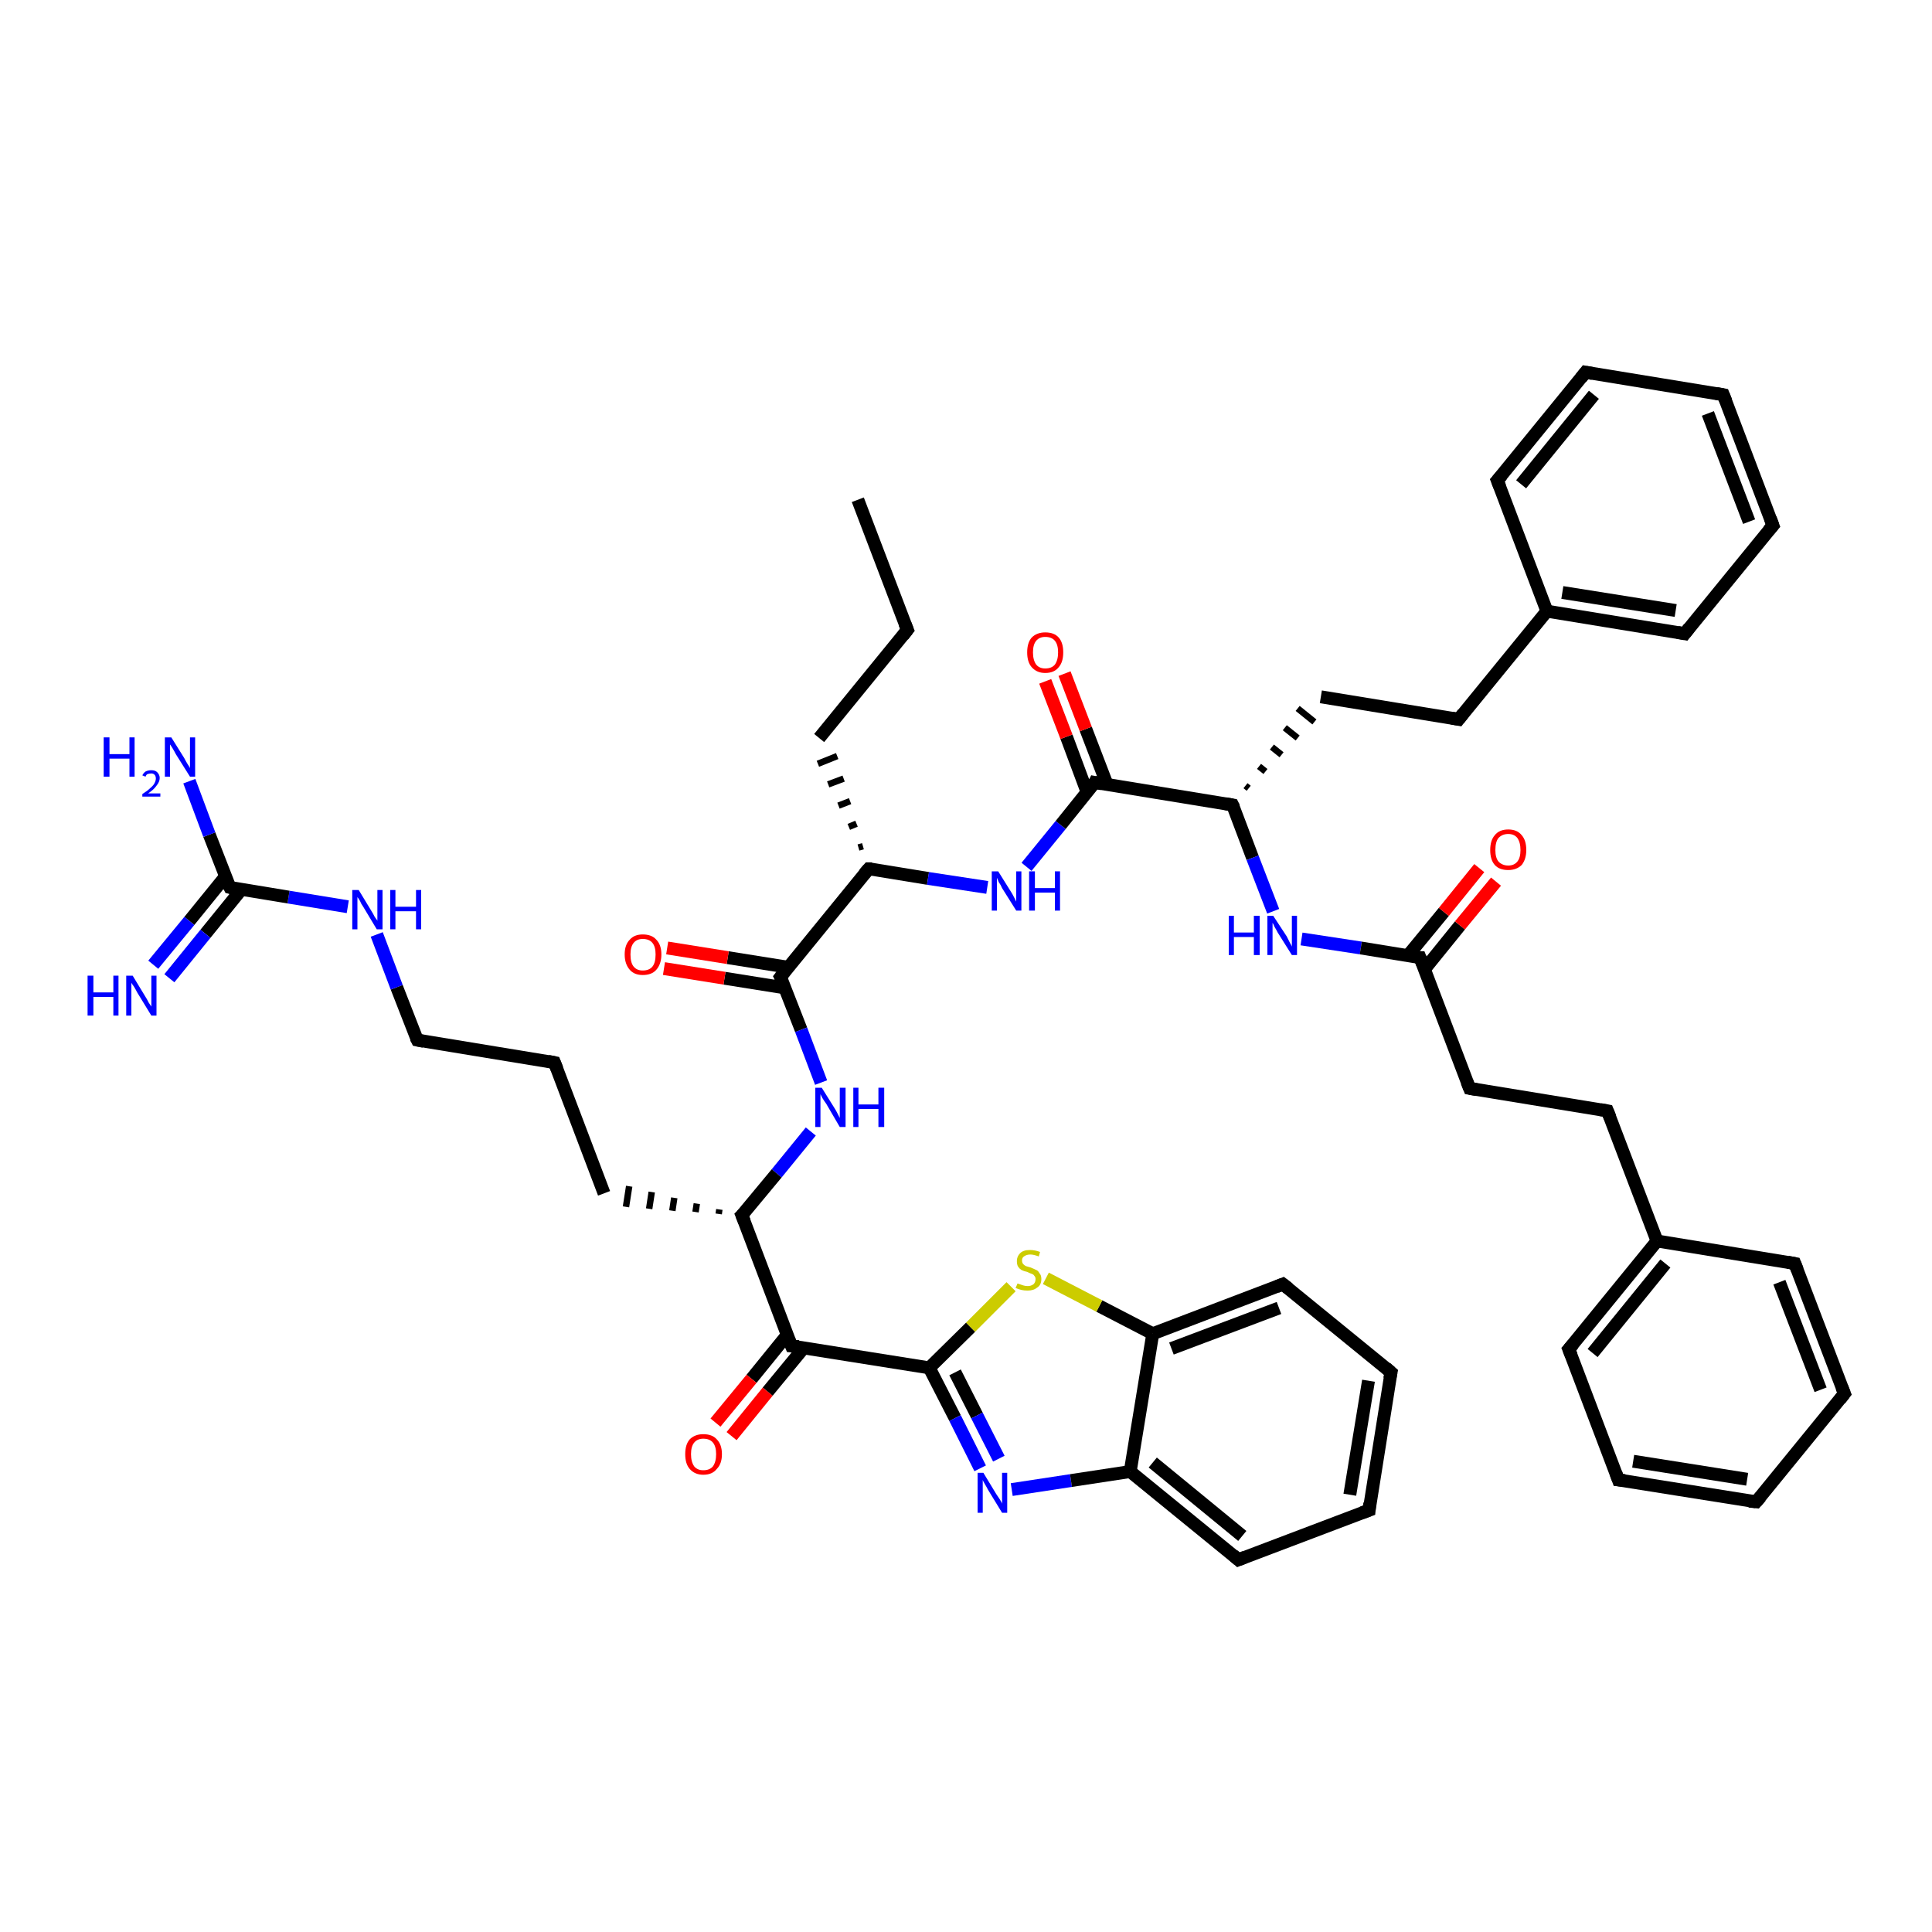 <?xml version='1.0' encoding='iso-8859-1'?>
<svg version='1.1' baseProfile='full'
              xmlns='http://www.w3.org/2000/svg'
                      xmlns:rdkit='http://www.rdkit.org/xml'
                      xmlns:xlink='http://www.w3.org/1999/xlink'
                  xml:space='preserve'
width='300px' height='300px' viewBox='0 0 300 300'>
<!-- END OF HEADER -->
<rect style='opacity:1.0;fill:#FFFFFF;stroke:none' width='300.0' height='300.0' x='0.0' y='0.0'> </rect>
<path class='bond-0 atom-0 atom-1' d='M 133.2,77.6 L 140.9,97.8' style='fill:none;fill-rule:evenodd;stroke:#000000;stroke-width:2.0px;stroke-linecap:butt;stroke-linejoin:miter;stroke-opacity:1' />
<path class='bond-1 atom-1 atom-2' d='M 140.9,97.8 L 127.2,114.6' style='fill:none;fill-rule:evenodd;stroke:#000000;stroke-width:2.0px;stroke-linecap:butt;stroke-linejoin:miter;stroke-opacity:1' />
<path class='bond-2 atom-3 atom-2' d='M 134.0,131.4 L 133.3,131.6' style='fill:none;fill-rule:evenodd;stroke:#000000;stroke-width:1.0px;stroke-linecap:butt;stroke-linejoin:miter;stroke-opacity:1' />
<path class='bond-2 atom-3 atom-2' d='M 133.0,127.9 L 131.8,128.4' style='fill:none;fill-rule:evenodd;stroke:#000000;stroke-width:1.0px;stroke-linecap:butt;stroke-linejoin:miter;stroke-opacity:1' />
<path class='bond-2 atom-3 atom-2' d='M 132.0,124.4 L 130.2,125.1' style='fill:none;fill-rule:evenodd;stroke:#000000;stroke-width:1.0px;stroke-linecap:butt;stroke-linejoin:miter;stroke-opacity:1' />
<path class='bond-2 atom-3 atom-2' d='M 131.0,120.9 L 128.6,121.8' style='fill:none;fill-rule:evenodd;stroke:#000000;stroke-width:1.0px;stroke-linecap:butt;stroke-linejoin:miter;stroke-opacity:1' />
<path class='bond-2 atom-3 atom-2' d='M 130.0,117.4 L 127.0,118.6' style='fill:none;fill-rule:evenodd;stroke:#000000;stroke-width:1.0px;stroke-linecap:butt;stroke-linejoin:miter;stroke-opacity:1' />
<path class='bond-3 atom-3 atom-4' d='M 134.9,134.9 L 144.1,136.4' style='fill:none;fill-rule:evenodd;stroke:#000000;stroke-width:2.0px;stroke-linecap:butt;stroke-linejoin:miter;stroke-opacity:1' />
<path class='bond-3 atom-3 atom-4' d='M 144.1,136.4 L 153.3,137.8' style='fill:none;fill-rule:evenodd;stroke:#0000FF;stroke-width:2.0px;stroke-linecap:butt;stroke-linejoin:miter;stroke-opacity:1' />
<path class='bond-4 atom-4 atom-5' d='M 159.4,134.6 L 164.7,128.1' style='fill:none;fill-rule:evenodd;stroke:#0000FF;stroke-width:2.0px;stroke-linecap:butt;stroke-linejoin:miter;stroke-opacity:1' />
<path class='bond-4 atom-4 atom-5' d='M 164.7,128.1 L 170.0,121.5' style='fill:none;fill-rule:evenodd;stroke:#000000;stroke-width:2.0px;stroke-linecap:butt;stroke-linejoin:miter;stroke-opacity:1' />
<path class='bond-5 atom-5 atom-6' d='M 171.9,121.8 L 168.6,113.2' style='fill:none;fill-rule:evenodd;stroke:#000000;stroke-width:2.0px;stroke-linecap:butt;stroke-linejoin:miter;stroke-opacity:1' />
<path class='bond-5 atom-5 atom-6' d='M 168.6,113.2 L 165.3,104.6' style='fill:none;fill-rule:evenodd;stroke:#FF0000;stroke-width:2.0px;stroke-linecap:butt;stroke-linejoin:miter;stroke-opacity:1' />
<path class='bond-5 atom-5 atom-6' d='M 168.8,123.0 L 165.6,114.4' style='fill:none;fill-rule:evenodd;stroke:#000000;stroke-width:2.0px;stroke-linecap:butt;stroke-linejoin:miter;stroke-opacity:1' />
<path class='bond-5 atom-5 atom-6' d='M 165.6,114.4 L 162.3,105.8' style='fill:none;fill-rule:evenodd;stroke:#FF0000;stroke-width:2.0px;stroke-linecap:butt;stroke-linejoin:miter;stroke-opacity:1' />
<path class='bond-6 atom-5 atom-7' d='M 170.0,121.5 L 191.4,125.0' style='fill:none;fill-rule:evenodd;stroke:#000000;stroke-width:2.0px;stroke-linecap:butt;stroke-linejoin:miter;stroke-opacity:1' />
<path class='bond-7 atom-7 atom-8' d='M 193.9,122.4 L 193.4,122.0' style='fill:none;fill-rule:evenodd;stroke:#000000;stroke-width:1.0px;stroke-linecap:butt;stroke-linejoin:miter;stroke-opacity:1' />
<path class='bond-7 atom-7 atom-8' d='M 196.5,119.8 L 195.5,119.0' style='fill:none;fill-rule:evenodd;stroke:#000000;stroke-width:1.0px;stroke-linecap:butt;stroke-linejoin:miter;stroke-opacity:1' />
<path class='bond-7 atom-7 atom-8' d='M 199.0,117.2 L 197.5,116.0' style='fill:none;fill-rule:evenodd;stroke:#000000;stroke-width:1.0px;stroke-linecap:butt;stroke-linejoin:miter;stroke-opacity:1' />
<path class='bond-7 atom-7 atom-8' d='M 201.5,114.6 L 199.5,113.0' style='fill:none;fill-rule:evenodd;stroke:#000000;stroke-width:1.0px;stroke-linecap:butt;stroke-linejoin:miter;stroke-opacity:1' />
<path class='bond-7 atom-7 atom-8' d='M 204.1,112.1 L 201.5,110.0' style='fill:none;fill-rule:evenodd;stroke:#000000;stroke-width:1.0px;stroke-linecap:butt;stroke-linejoin:miter;stroke-opacity:1' />
<path class='bond-8 atom-8 atom-9' d='M 205.1,108.2 L 226.5,111.7' style='fill:none;fill-rule:evenodd;stroke:#000000;stroke-width:2.0px;stroke-linecap:butt;stroke-linejoin:miter;stroke-opacity:1' />
<path class='bond-9 atom-9 atom-10' d='M 226.5,111.7 L 240.2,94.9' style='fill:none;fill-rule:evenodd;stroke:#000000;stroke-width:2.0px;stroke-linecap:butt;stroke-linejoin:miter;stroke-opacity:1' />
<path class='bond-10 atom-10 atom-11' d='M 240.2,94.9 L 261.6,98.4' style='fill:none;fill-rule:evenodd;stroke:#000000;stroke-width:2.0px;stroke-linecap:butt;stroke-linejoin:miter;stroke-opacity:1' />
<path class='bond-10 atom-10 atom-11' d='M 242.6,92.0 L 260.2,94.8' style='fill:none;fill-rule:evenodd;stroke:#000000;stroke-width:2.0px;stroke-linecap:butt;stroke-linejoin:miter;stroke-opacity:1' />
<path class='bond-11 atom-11 atom-12' d='M 261.6,98.4 L 275.3,81.6' style='fill:none;fill-rule:evenodd;stroke:#000000;stroke-width:2.0px;stroke-linecap:butt;stroke-linejoin:miter;stroke-opacity:1' />
<path class='bond-12 atom-12 atom-13' d='M 275.3,81.6 L 267.6,61.3' style='fill:none;fill-rule:evenodd;stroke:#000000;stroke-width:2.0px;stroke-linecap:butt;stroke-linejoin:miter;stroke-opacity:1' />
<path class='bond-12 atom-12 atom-13' d='M 271.6,81.0 L 265.2,64.2' style='fill:none;fill-rule:evenodd;stroke:#000000;stroke-width:2.0px;stroke-linecap:butt;stroke-linejoin:miter;stroke-opacity:1' />
<path class='bond-13 atom-13 atom-14' d='M 267.6,61.3 L 246.2,57.8' style='fill:none;fill-rule:evenodd;stroke:#000000;stroke-width:2.0px;stroke-linecap:butt;stroke-linejoin:miter;stroke-opacity:1' />
<path class='bond-14 atom-14 atom-15' d='M 246.2,57.8 L 232.5,74.6' style='fill:none;fill-rule:evenodd;stroke:#000000;stroke-width:2.0px;stroke-linecap:butt;stroke-linejoin:miter;stroke-opacity:1' />
<path class='bond-14 atom-14 atom-15' d='M 247.5,61.3 L 236.2,75.2' style='fill:none;fill-rule:evenodd;stroke:#000000;stroke-width:2.0px;stroke-linecap:butt;stroke-linejoin:miter;stroke-opacity:1' />
<path class='bond-15 atom-7 atom-16' d='M 191.4,125.0 L 194.5,133.2' style='fill:none;fill-rule:evenodd;stroke:#000000;stroke-width:2.0px;stroke-linecap:butt;stroke-linejoin:miter;stroke-opacity:1' />
<path class='bond-15 atom-7 atom-16' d='M 194.5,133.2 L 197.7,141.5' style='fill:none;fill-rule:evenodd;stroke:#0000FF;stroke-width:2.0px;stroke-linecap:butt;stroke-linejoin:miter;stroke-opacity:1' />
<path class='bond-16 atom-16 atom-17' d='M 202.1,145.8 L 211.3,147.2' style='fill:none;fill-rule:evenodd;stroke:#0000FF;stroke-width:2.0px;stroke-linecap:butt;stroke-linejoin:miter;stroke-opacity:1' />
<path class='bond-16 atom-16 atom-17' d='M 211.3,147.2 L 220.5,148.7' style='fill:none;fill-rule:evenodd;stroke:#000000;stroke-width:2.0px;stroke-linecap:butt;stroke-linejoin:miter;stroke-opacity:1' />
<path class='bond-17 atom-17 atom-18' d='M 221.2,150.5 L 226.7,143.7' style='fill:none;fill-rule:evenodd;stroke:#000000;stroke-width:2.0px;stroke-linecap:butt;stroke-linejoin:miter;stroke-opacity:1' />
<path class='bond-17 atom-17 atom-18' d='M 226.7,143.7 L 232.3,136.9' style='fill:none;fill-rule:evenodd;stroke:#FF0000;stroke-width:2.0px;stroke-linecap:butt;stroke-linejoin:miter;stroke-opacity:1' />
<path class='bond-17 atom-17 atom-18' d='M 218.6,148.4 L 224.2,141.6' style='fill:none;fill-rule:evenodd;stroke:#000000;stroke-width:2.0px;stroke-linecap:butt;stroke-linejoin:miter;stroke-opacity:1' />
<path class='bond-17 atom-17 atom-18' d='M 224.2,141.6 L 229.7,134.8' style='fill:none;fill-rule:evenodd;stroke:#FF0000;stroke-width:2.0px;stroke-linecap:butt;stroke-linejoin:miter;stroke-opacity:1' />
<path class='bond-18 atom-17 atom-19' d='M 220.5,148.7 L 228.2,169.0' style='fill:none;fill-rule:evenodd;stroke:#000000;stroke-width:2.0px;stroke-linecap:butt;stroke-linejoin:miter;stroke-opacity:1' />
<path class='bond-19 atom-19 atom-20' d='M 228.2,169.0 L 249.6,172.5' style='fill:none;fill-rule:evenodd;stroke:#000000;stroke-width:2.0px;stroke-linecap:butt;stroke-linejoin:miter;stroke-opacity:1' />
<path class='bond-20 atom-20 atom-21' d='M 249.6,172.5 L 257.3,192.7' style='fill:none;fill-rule:evenodd;stroke:#000000;stroke-width:2.0px;stroke-linecap:butt;stroke-linejoin:miter;stroke-opacity:1' />
<path class='bond-21 atom-21 atom-22' d='M 257.3,192.7 L 243.6,209.5' style='fill:none;fill-rule:evenodd;stroke:#000000;stroke-width:2.0px;stroke-linecap:butt;stroke-linejoin:miter;stroke-opacity:1' />
<path class='bond-21 atom-21 atom-22' d='M 258.6,196.2 L 247.3,210.1' style='fill:none;fill-rule:evenodd;stroke:#000000;stroke-width:2.0px;stroke-linecap:butt;stroke-linejoin:miter;stroke-opacity:1' />
<path class='bond-22 atom-22 atom-23' d='M 243.6,209.5 L 251.3,229.8' style='fill:none;fill-rule:evenodd;stroke:#000000;stroke-width:2.0px;stroke-linecap:butt;stroke-linejoin:miter;stroke-opacity:1' />
<path class='bond-23 atom-23 atom-24' d='M 251.3,229.8 L 272.7,233.2' style='fill:none;fill-rule:evenodd;stroke:#000000;stroke-width:2.0px;stroke-linecap:butt;stroke-linejoin:miter;stroke-opacity:1' />
<path class='bond-23 atom-23 atom-24' d='M 253.6,226.9 L 271.3,229.7' style='fill:none;fill-rule:evenodd;stroke:#000000;stroke-width:2.0px;stroke-linecap:butt;stroke-linejoin:miter;stroke-opacity:1' />
<path class='bond-24 atom-24 atom-25' d='M 272.7,233.2 L 286.4,216.4' style='fill:none;fill-rule:evenodd;stroke:#000000;stroke-width:2.0px;stroke-linecap:butt;stroke-linejoin:miter;stroke-opacity:1' />
<path class='bond-25 atom-25 atom-26' d='M 286.4,216.4 L 278.7,196.2' style='fill:none;fill-rule:evenodd;stroke:#000000;stroke-width:2.0px;stroke-linecap:butt;stroke-linejoin:miter;stroke-opacity:1' />
<path class='bond-25 atom-25 atom-26' d='M 282.7,215.8 L 276.3,199.1' style='fill:none;fill-rule:evenodd;stroke:#000000;stroke-width:2.0px;stroke-linecap:butt;stroke-linejoin:miter;stroke-opacity:1' />
<path class='bond-26 atom-3 atom-27' d='M 134.9,134.9 L 121.2,151.7' style='fill:none;fill-rule:evenodd;stroke:#000000;stroke-width:2.0px;stroke-linecap:butt;stroke-linejoin:miter;stroke-opacity:1' />
<path class='bond-27 atom-27 atom-28' d='M 122.4,150.2 L 113.0,148.7' style='fill:none;fill-rule:evenodd;stroke:#000000;stroke-width:2.0px;stroke-linecap:butt;stroke-linejoin:miter;stroke-opacity:1' />
<path class='bond-27 atom-27 atom-28' d='M 113.0,148.7 L 103.6,147.2' style='fill:none;fill-rule:evenodd;stroke:#FF0000;stroke-width:2.0px;stroke-linecap:butt;stroke-linejoin:miter;stroke-opacity:1' />
<path class='bond-27 atom-27 atom-28' d='M 121.9,153.4 L 112.5,151.9' style='fill:none;fill-rule:evenodd;stroke:#000000;stroke-width:2.0px;stroke-linecap:butt;stroke-linejoin:miter;stroke-opacity:1' />
<path class='bond-27 atom-27 atom-28' d='M 112.5,151.9 L 103.1,150.4' style='fill:none;fill-rule:evenodd;stroke:#FF0000;stroke-width:2.0px;stroke-linecap:butt;stroke-linejoin:miter;stroke-opacity:1' />
<path class='bond-28 atom-27 atom-29' d='M 121.2,151.7 L 124.4,159.9' style='fill:none;fill-rule:evenodd;stroke:#000000;stroke-width:2.0px;stroke-linecap:butt;stroke-linejoin:miter;stroke-opacity:1' />
<path class='bond-28 atom-27 atom-29' d='M 124.4,159.9 L 127.5,168.1' style='fill:none;fill-rule:evenodd;stroke:#0000FF;stroke-width:2.0px;stroke-linecap:butt;stroke-linejoin:miter;stroke-opacity:1' />
<path class='bond-29 atom-29 atom-30' d='M 125.9,175.7 L 120.6,182.2' style='fill:none;fill-rule:evenodd;stroke:#0000FF;stroke-width:2.0px;stroke-linecap:butt;stroke-linejoin:miter;stroke-opacity:1' />
<path class='bond-29 atom-29 atom-30' d='M 120.6,182.2 L 115.2,188.7' style='fill:none;fill-rule:evenodd;stroke:#000000;stroke-width:2.0px;stroke-linecap:butt;stroke-linejoin:miter;stroke-opacity:1' />
<path class='bond-30 atom-30 atom-31' d='M 111.7,187.8 L 111.6,188.5' style='fill:none;fill-rule:evenodd;stroke:#000000;stroke-width:1.0px;stroke-linecap:butt;stroke-linejoin:miter;stroke-opacity:1' />
<path class='bond-30 atom-30 atom-31' d='M 108.2,186.9 L 108.0,188.2' style='fill:none;fill-rule:evenodd;stroke:#000000;stroke-width:1.0px;stroke-linecap:butt;stroke-linejoin:miter;stroke-opacity:1' />
<path class='bond-30 atom-30 atom-31' d='M 104.7,186.0 L 104.4,188.0' style='fill:none;fill-rule:evenodd;stroke:#000000;stroke-width:1.0px;stroke-linecap:butt;stroke-linejoin:miter;stroke-opacity:1' />
<path class='bond-30 atom-30 atom-31' d='M 101.2,185.1 L 100.8,187.7' style='fill:none;fill-rule:evenodd;stroke:#000000;stroke-width:1.0px;stroke-linecap:butt;stroke-linejoin:miter;stroke-opacity:1' />
<path class='bond-30 atom-30 atom-31' d='M 97.7,184.2 L 97.2,187.4' style='fill:none;fill-rule:evenodd;stroke:#000000;stroke-width:1.0px;stroke-linecap:butt;stroke-linejoin:miter;stroke-opacity:1' />
<path class='bond-31 atom-31 atom-32' d='M 93.8,185.3 L 86.1,165.0' style='fill:none;fill-rule:evenodd;stroke:#000000;stroke-width:2.0px;stroke-linecap:butt;stroke-linejoin:miter;stroke-opacity:1' />
<path class='bond-32 atom-32 atom-33' d='M 86.1,165.0 L 64.8,161.5' style='fill:none;fill-rule:evenodd;stroke:#000000;stroke-width:2.0px;stroke-linecap:butt;stroke-linejoin:miter;stroke-opacity:1' />
<path class='bond-33 atom-33 atom-34' d='M 64.8,161.5 L 61.6,153.3' style='fill:none;fill-rule:evenodd;stroke:#000000;stroke-width:2.0px;stroke-linecap:butt;stroke-linejoin:miter;stroke-opacity:1' />
<path class='bond-33 atom-33 atom-34' d='M 61.6,153.3 L 58.5,145.1' style='fill:none;fill-rule:evenodd;stroke:#0000FF;stroke-width:2.0px;stroke-linecap:butt;stroke-linejoin:miter;stroke-opacity:1' />
<path class='bond-34 atom-34 atom-35' d='M 54.0,140.8 L 44.8,139.3' style='fill:none;fill-rule:evenodd;stroke:#0000FF;stroke-width:2.0px;stroke-linecap:butt;stroke-linejoin:miter;stroke-opacity:1' />
<path class='bond-34 atom-34 atom-35' d='M 44.8,139.3 L 35.7,137.8' style='fill:none;fill-rule:evenodd;stroke:#000000;stroke-width:2.0px;stroke-linecap:butt;stroke-linejoin:miter;stroke-opacity:1' />
<path class='bond-35 atom-35 atom-36' d='M 35.7,137.8 L 32.5,129.6' style='fill:none;fill-rule:evenodd;stroke:#000000;stroke-width:2.0px;stroke-linecap:butt;stroke-linejoin:miter;stroke-opacity:1' />
<path class='bond-35 atom-35 atom-36' d='M 32.5,129.6 L 29.4,121.3' style='fill:none;fill-rule:evenodd;stroke:#0000FF;stroke-width:2.0px;stroke-linecap:butt;stroke-linejoin:miter;stroke-opacity:1' />
<path class='bond-36 atom-35 atom-37' d='M 35.0,136.1 L 29.4,143.0' style='fill:none;fill-rule:evenodd;stroke:#000000;stroke-width:2.0px;stroke-linecap:butt;stroke-linejoin:miter;stroke-opacity:1' />
<path class='bond-36 atom-35 atom-37' d='M 29.4,143.0 L 23.8,149.8' style='fill:none;fill-rule:evenodd;stroke:#0000FF;stroke-width:2.0px;stroke-linecap:butt;stroke-linejoin:miter;stroke-opacity:1' />
<path class='bond-36 atom-35 atom-37' d='M 37.5,138.1 L 31.9,145.0' style='fill:none;fill-rule:evenodd;stroke:#000000;stroke-width:2.0px;stroke-linecap:butt;stroke-linejoin:miter;stroke-opacity:1' />
<path class='bond-36 atom-35 atom-37' d='M 31.9,145.0 L 26.3,151.9' style='fill:none;fill-rule:evenodd;stroke:#0000FF;stroke-width:2.0px;stroke-linecap:butt;stroke-linejoin:miter;stroke-opacity:1' />
<path class='bond-37 atom-30 atom-38' d='M 115.2,188.7 L 122.9,209.0' style='fill:none;fill-rule:evenodd;stroke:#000000;stroke-width:2.0px;stroke-linecap:butt;stroke-linejoin:miter;stroke-opacity:1' />
<path class='bond-38 atom-38 atom-39' d='M 122.3,207.2 L 116.7,214.1' style='fill:none;fill-rule:evenodd;stroke:#000000;stroke-width:2.0px;stroke-linecap:butt;stroke-linejoin:miter;stroke-opacity:1' />
<path class='bond-38 atom-38 atom-39' d='M 116.7,214.1 L 111.1,220.9' style='fill:none;fill-rule:evenodd;stroke:#FF0000;stroke-width:2.0px;stroke-linecap:butt;stroke-linejoin:miter;stroke-opacity:1' />
<path class='bond-38 atom-38 atom-39' d='M 124.8,209.3 L 119.2,216.1' style='fill:none;fill-rule:evenodd;stroke:#000000;stroke-width:2.0px;stroke-linecap:butt;stroke-linejoin:miter;stroke-opacity:1' />
<path class='bond-38 atom-38 atom-39' d='M 119.2,216.1 L 113.6,223.0' style='fill:none;fill-rule:evenodd;stroke:#FF0000;stroke-width:2.0px;stroke-linecap:butt;stroke-linejoin:miter;stroke-opacity:1' />
<path class='bond-39 atom-38 atom-40' d='M 122.9,209.0 L 144.3,212.4' style='fill:none;fill-rule:evenodd;stroke:#000000;stroke-width:2.0px;stroke-linecap:butt;stroke-linejoin:miter;stroke-opacity:1' />
<path class='bond-40 atom-40 atom-41' d='M 144.3,212.4 L 148.3,220.2' style='fill:none;fill-rule:evenodd;stroke:#000000;stroke-width:2.0px;stroke-linecap:butt;stroke-linejoin:miter;stroke-opacity:1' />
<path class='bond-40 atom-40 atom-41' d='M 148.3,220.2 L 152.2,228.0' style='fill:none;fill-rule:evenodd;stroke:#0000FF;stroke-width:2.0px;stroke-linecap:butt;stroke-linejoin:miter;stroke-opacity:1' />
<path class='bond-40 atom-40 atom-41' d='M 148.3,213.1 L 151.7,219.8' style='fill:none;fill-rule:evenodd;stroke:#000000;stroke-width:2.0px;stroke-linecap:butt;stroke-linejoin:miter;stroke-opacity:1' />
<path class='bond-40 atom-40 atom-41' d='M 151.7,219.8 L 155.1,226.5' style='fill:none;fill-rule:evenodd;stroke:#0000FF;stroke-width:2.0px;stroke-linecap:butt;stroke-linejoin:miter;stroke-opacity:1' />
<path class='bond-41 atom-41 atom-42' d='M 157.1,231.3 L 166.3,229.9' style='fill:none;fill-rule:evenodd;stroke:#0000FF;stroke-width:2.0px;stroke-linecap:butt;stroke-linejoin:miter;stroke-opacity:1' />
<path class='bond-41 atom-41 atom-42' d='M 166.3,229.9 L 175.5,228.5' style='fill:none;fill-rule:evenodd;stroke:#000000;stroke-width:2.0px;stroke-linecap:butt;stroke-linejoin:miter;stroke-opacity:1' />
<path class='bond-42 atom-42 atom-43' d='M 175.5,228.5 L 192.3,242.2' style='fill:none;fill-rule:evenodd;stroke:#000000;stroke-width:2.0px;stroke-linecap:butt;stroke-linejoin:miter;stroke-opacity:1' />
<path class='bond-42 atom-42 atom-43' d='M 179.0,227.1 L 192.9,238.5' style='fill:none;fill-rule:evenodd;stroke:#000000;stroke-width:2.0px;stroke-linecap:butt;stroke-linejoin:miter;stroke-opacity:1' />
<path class='bond-43 atom-43 atom-44' d='M 192.3,242.2 L 212.6,234.5' style='fill:none;fill-rule:evenodd;stroke:#000000;stroke-width:2.0px;stroke-linecap:butt;stroke-linejoin:miter;stroke-opacity:1' />
<path class='bond-44 atom-44 atom-45' d='M 212.6,234.5 L 216.0,213.1' style='fill:none;fill-rule:evenodd;stroke:#000000;stroke-width:2.0px;stroke-linecap:butt;stroke-linejoin:miter;stroke-opacity:1' />
<path class='bond-44 atom-44 atom-45' d='M 209.6,232.1 L 212.5,214.4' style='fill:none;fill-rule:evenodd;stroke:#000000;stroke-width:2.0px;stroke-linecap:butt;stroke-linejoin:miter;stroke-opacity:1' />
<path class='bond-45 atom-45 atom-46' d='M 216.0,213.1 L 199.2,199.4' style='fill:none;fill-rule:evenodd;stroke:#000000;stroke-width:2.0px;stroke-linecap:butt;stroke-linejoin:miter;stroke-opacity:1' />
<path class='bond-46 atom-46 atom-47' d='M 199.2,199.4 L 179.0,207.1' style='fill:none;fill-rule:evenodd;stroke:#000000;stroke-width:2.0px;stroke-linecap:butt;stroke-linejoin:miter;stroke-opacity:1' />
<path class='bond-46 atom-46 atom-47' d='M 198.6,203.1 L 181.9,209.4' style='fill:none;fill-rule:evenodd;stroke:#000000;stroke-width:2.0px;stroke-linecap:butt;stroke-linejoin:miter;stroke-opacity:1' />
<path class='bond-47 atom-47 atom-48' d='M 179.0,207.1 L 170.7,202.8' style='fill:none;fill-rule:evenodd;stroke:#000000;stroke-width:2.0px;stroke-linecap:butt;stroke-linejoin:miter;stroke-opacity:1' />
<path class='bond-47 atom-47 atom-48' d='M 170.7,202.8 L 162.4,198.5' style='fill:none;fill-rule:evenodd;stroke:#CCCC00;stroke-width:2.0px;stroke-linecap:butt;stroke-linejoin:miter;stroke-opacity:1' />
<path class='bond-48 atom-15 atom-10' d='M 232.5,74.6 L 240.2,94.9' style='fill:none;fill-rule:evenodd;stroke:#000000;stroke-width:2.0px;stroke-linecap:butt;stroke-linejoin:miter;stroke-opacity:1' />
<path class='bond-49 atom-26 atom-21' d='M 278.7,196.2 L 257.3,192.7' style='fill:none;fill-rule:evenodd;stroke:#000000;stroke-width:2.0px;stroke-linecap:butt;stroke-linejoin:miter;stroke-opacity:1' />
<path class='bond-50 atom-48 atom-40' d='M 157.0,199.8 L 150.7,206.1' style='fill:none;fill-rule:evenodd;stroke:#CCCC00;stroke-width:2.0px;stroke-linecap:butt;stroke-linejoin:miter;stroke-opacity:1' />
<path class='bond-50 atom-48 atom-40' d='M 150.7,206.1 L 144.3,212.4' style='fill:none;fill-rule:evenodd;stroke:#000000;stroke-width:2.0px;stroke-linecap:butt;stroke-linejoin:miter;stroke-opacity:1' />
<path class='bond-51 atom-47 atom-42' d='M 179.0,207.1 L 175.5,228.5' style='fill:none;fill-rule:evenodd;stroke:#000000;stroke-width:2.0px;stroke-linecap:butt;stroke-linejoin:miter;stroke-opacity:1' />
<path d='M 140.5,96.8 L 140.9,97.8 L 140.2,98.7' style='fill:none;stroke:#000000;stroke-width:2.0px;stroke-linecap:butt;stroke-linejoin:miter;stroke-opacity:1;' />
<path d='M 135.4,134.9 L 134.9,134.9 L 134.2,135.7' style='fill:none;stroke:#000000;stroke-width:2.0px;stroke-linecap:butt;stroke-linejoin:miter;stroke-opacity:1;' />
<path d='M 169.8,121.9 L 170.0,121.5 L 171.1,121.7' style='fill:none;stroke:#000000;stroke-width:2.0px;stroke-linecap:butt;stroke-linejoin:miter;stroke-opacity:1;' />
<path d='M 190.3,124.8 L 191.4,125.0 L 191.6,125.4' style='fill:none;stroke:#000000;stroke-width:2.0px;stroke-linecap:butt;stroke-linejoin:miter;stroke-opacity:1;' />
<path d='M 225.4,111.5 L 226.5,111.7 L 227.2,110.8' style='fill:none;stroke:#000000;stroke-width:2.0px;stroke-linecap:butt;stroke-linejoin:miter;stroke-opacity:1;' />
<path d='M 260.5,98.2 L 261.6,98.4 L 262.3,97.5' style='fill:none;stroke:#000000;stroke-width:2.0px;stroke-linecap:butt;stroke-linejoin:miter;stroke-opacity:1;' />
<path d='M 274.6,82.4 L 275.3,81.6 L 274.9,80.5' style='fill:none;stroke:#000000;stroke-width:2.0px;stroke-linecap:butt;stroke-linejoin:miter;stroke-opacity:1;' />
<path d='M 268.0,62.3 L 267.6,61.3 L 266.5,61.1' style='fill:none;stroke:#000000;stroke-width:2.0px;stroke-linecap:butt;stroke-linejoin:miter;stroke-opacity:1;' />
<path d='M 247.3,58.0 L 246.2,57.8 L 245.5,58.7' style='fill:none;stroke:#000000;stroke-width:2.0px;stroke-linecap:butt;stroke-linejoin:miter;stroke-opacity:1;' />
<path d='M 233.2,73.8 L 232.5,74.6 L 232.9,75.6' style='fill:none;stroke:#000000;stroke-width:2.0px;stroke-linecap:butt;stroke-linejoin:miter;stroke-opacity:1;' />
<path d='M 220.0,148.7 L 220.5,148.7 L 220.9,149.7' style='fill:none;stroke:#000000;stroke-width:2.0px;stroke-linecap:butt;stroke-linejoin:miter;stroke-opacity:1;' />
<path d='M 227.8,168.0 L 228.2,169.0 L 229.3,169.2' style='fill:none;stroke:#000000;stroke-width:2.0px;stroke-linecap:butt;stroke-linejoin:miter;stroke-opacity:1;' />
<path d='M 248.5,172.3 L 249.6,172.5 L 250.0,173.5' style='fill:none;stroke:#000000;stroke-width:2.0px;stroke-linecap:butt;stroke-linejoin:miter;stroke-opacity:1;' />
<path d='M 244.3,208.7 L 243.6,209.5 L 244.0,210.5' style='fill:none;stroke:#000000;stroke-width:2.0px;stroke-linecap:butt;stroke-linejoin:miter;stroke-opacity:1;' />
<path d='M 250.9,228.7 L 251.3,229.8 L 252.3,229.9' style='fill:none;stroke:#000000;stroke-width:2.0px;stroke-linecap:butt;stroke-linejoin:miter;stroke-opacity:1;' />
<path d='M 271.6,233.1 L 272.7,233.2 L 273.4,232.4' style='fill:none;stroke:#000000;stroke-width:2.0px;stroke-linecap:butt;stroke-linejoin:miter;stroke-opacity:1;' />
<path d='M 285.7,217.3 L 286.4,216.4 L 286.0,215.4' style='fill:none;stroke:#000000;stroke-width:2.0px;stroke-linecap:butt;stroke-linejoin:miter;stroke-opacity:1;' />
<path d='M 279.1,197.2 L 278.7,196.2 L 277.6,196.0' style='fill:none;stroke:#000000;stroke-width:2.0px;stroke-linecap:butt;stroke-linejoin:miter;stroke-opacity:1;' />
<path d='M 121.9,150.8 L 121.2,151.7 L 121.4,152.1' style='fill:none;stroke:#000000;stroke-width:2.0px;stroke-linecap:butt;stroke-linejoin:miter;stroke-opacity:1;' />
<path d='M 115.5,188.4 L 115.2,188.7 L 115.6,189.7' style='fill:none;stroke:#000000;stroke-width:2.0px;stroke-linecap:butt;stroke-linejoin:miter;stroke-opacity:1;' />
<path d='M 86.5,166.0 L 86.1,165.0 L 85.1,164.8' style='fill:none;stroke:#000000;stroke-width:2.0px;stroke-linecap:butt;stroke-linejoin:miter;stroke-opacity:1;' />
<path d='M 65.8,161.7 L 64.8,161.5 L 64.6,161.1' style='fill:none;stroke:#000000;stroke-width:2.0px;stroke-linecap:butt;stroke-linejoin:miter;stroke-opacity:1;' />
<path d='M 36.1,137.9 L 35.7,137.8 L 35.5,137.4' style='fill:none;stroke:#000000;stroke-width:2.0px;stroke-linecap:butt;stroke-linejoin:miter;stroke-opacity:1;' />
<path d='M 122.5,208.0 L 122.9,209.0 L 124.0,209.1' style='fill:none;stroke:#000000;stroke-width:2.0px;stroke-linecap:butt;stroke-linejoin:miter;stroke-opacity:1;' />
<path d='M 191.5,241.5 L 192.3,242.2 L 193.3,241.8' style='fill:none;stroke:#000000;stroke-width:2.0px;stroke-linecap:butt;stroke-linejoin:miter;stroke-opacity:1;' />
<path d='M 211.5,234.9 L 212.6,234.5 L 212.7,233.4' style='fill:none;stroke:#000000;stroke-width:2.0px;stroke-linecap:butt;stroke-linejoin:miter;stroke-opacity:1;' />
<path d='M 215.8,214.1 L 216.0,213.1 L 215.2,212.4' style='fill:none;stroke:#000000;stroke-width:2.0px;stroke-linecap:butt;stroke-linejoin:miter;stroke-opacity:1;' />
<path d='M 200.1,200.1 L 199.2,199.4 L 198.2,199.8' style='fill:none;stroke:#000000;stroke-width:2.0px;stroke-linecap:butt;stroke-linejoin:miter;stroke-opacity:1;' />
<path class='atom-4' d='M 155.0 135.3
L 157.0 138.5
Q 157.2 138.8, 157.5 139.4
Q 157.8 140.0, 157.8 140.0
L 157.8 135.3
L 158.6 135.3
L 158.6 141.4
L 157.8 141.4
L 155.6 137.9
Q 155.4 137.4, 155.1 137.0
Q 154.9 136.5, 154.8 136.3
L 154.8 141.4
L 154.0 141.4
L 154.0 135.3
L 155.0 135.3
' fill='#0000FF'/>
<path class='atom-4' d='M 159.8 135.3
L 160.7 135.3
L 160.7 137.9
L 163.8 137.9
L 163.8 135.3
L 164.6 135.3
L 164.6 141.4
L 163.8 141.4
L 163.8 138.6
L 160.7 138.6
L 160.7 141.4
L 159.8 141.4
L 159.8 135.3
' fill='#0000FF'/>
<path class='atom-6' d='M 159.5 101.3
Q 159.5 99.8, 160.2 99.0
Q 161.0 98.2, 162.3 98.2
Q 163.7 98.2, 164.4 99.0
Q 165.1 99.8, 165.1 101.3
Q 165.1 102.8, 164.4 103.6
Q 163.7 104.5, 162.3 104.5
Q 161.0 104.5, 160.2 103.6
Q 159.5 102.8, 159.5 101.3
M 162.3 103.8
Q 163.3 103.8, 163.8 103.2
Q 164.3 102.5, 164.3 101.3
Q 164.3 100.1, 163.8 99.5
Q 163.3 98.9, 162.3 98.9
Q 161.4 98.9, 160.9 99.5
Q 160.4 100.1, 160.4 101.3
Q 160.4 102.5, 160.9 103.2
Q 161.4 103.8, 162.3 103.8
' fill='#FF0000'/>
<path class='atom-16' d='M 190.8 142.2
L 191.6 142.2
L 191.6 144.8
L 194.7 144.8
L 194.7 142.2
L 195.6 142.2
L 195.6 148.3
L 194.7 148.3
L 194.7 145.5
L 191.6 145.5
L 191.6 148.3
L 190.8 148.3
L 190.8 142.2
' fill='#0000FF'/>
<path class='atom-16' d='M 197.7 142.2
L 199.8 145.4
Q 200.0 145.8, 200.3 146.4
Q 200.6 146.9, 200.6 147.0
L 200.6 142.2
L 201.4 142.2
L 201.4 148.3
L 200.6 148.3
L 198.4 144.8
Q 198.2 144.4, 197.9 143.9
Q 197.7 143.4, 197.6 143.3
L 197.6 148.3
L 196.8 148.3
L 196.8 142.2
L 197.7 142.2
' fill='#0000FF'/>
<path class='atom-18' d='M 231.4 132.0
Q 231.4 130.5, 232.1 129.7
Q 232.8 128.8, 234.2 128.8
Q 235.6 128.8, 236.3 129.7
Q 237.0 130.5, 237.0 132.0
Q 237.0 133.4, 236.3 134.3
Q 235.5 135.1, 234.2 135.1
Q 232.8 135.1, 232.1 134.3
Q 231.4 133.5, 231.4 132.0
M 234.2 134.4
Q 235.1 134.4, 235.6 133.8
Q 236.1 133.2, 236.1 132.0
Q 236.1 130.8, 235.6 130.1
Q 235.1 129.5, 234.2 129.5
Q 233.3 129.5, 232.7 130.1
Q 232.2 130.7, 232.2 132.0
Q 232.2 133.2, 232.7 133.8
Q 233.3 134.4, 234.2 134.4
' fill='#FF0000'/>
<path class='atom-28' d='M 97.0 148.2
Q 97.0 146.7, 97.8 145.9
Q 98.5 145.1, 99.8 145.1
Q 101.2 145.1, 101.9 145.9
Q 102.7 146.7, 102.7 148.2
Q 102.7 149.7, 101.9 150.6
Q 101.2 151.4, 99.8 151.4
Q 98.5 151.4, 97.8 150.6
Q 97.0 149.7, 97.0 148.2
M 99.8 150.7
Q 100.8 150.7, 101.3 150.1
Q 101.8 149.5, 101.8 148.2
Q 101.8 147.0, 101.3 146.4
Q 100.8 145.8, 99.8 145.8
Q 98.9 145.8, 98.4 146.4
Q 97.9 147.0, 97.9 148.2
Q 97.9 149.5, 98.4 150.1
Q 98.9 150.7, 99.8 150.7
' fill='#FF0000'/>
<path class='atom-29' d='M 127.6 168.9
L 129.6 172.1
Q 129.8 172.4, 130.1 173.0
Q 130.4 173.6, 130.4 173.6
L 130.4 168.9
L 131.3 168.9
L 131.3 175.0
L 130.4 175.0
L 128.3 171.4
Q 128.0 171.0, 127.7 170.5
Q 127.5 170.1, 127.4 169.9
L 127.4 175.0
L 126.6 175.0
L 126.6 168.9
L 127.6 168.9
' fill='#0000FF'/>
<path class='atom-29' d='M 132.5 168.9
L 133.3 168.9
L 133.3 171.5
L 136.4 171.5
L 136.4 168.9
L 137.3 168.9
L 137.3 175.0
L 136.4 175.0
L 136.4 172.2
L 133.3 172.2
L 133.3 175.0
L 132.5 175.0
L 132.5 168.9
' fill='#0000FF'/>
<path class='atom-34' d='M 55.7 138.2
L 57.7 141.5
Q 57.9 141.8, 58.2 142.4
Q 58.6 142.9, 58.6 143.0
L 58.6 138.2
L 59.4 138.2
L 59.4 144.3
L 58.5 144.3
L 56.4 140.8
Q 56.1 140.4, 55.9 139.9
Q 55.6 139.4, 55.5 139.3
L 55.5 144.3
L 54.7 144.3
L 54.7 138.2
L 55.7 138.2
' fill='#0000FF'/>
<path class='atom-34' d='M 60.6 138.2
L 61.4 138.2
L 61.4 140.8
L 64.6 140.8
L 64.6 138.2
L 65.4 138.2
L 65.4 144.3
L 64.6 144.3
L 64.6 141.5
L 61.4 141.5
L 61.4 144.3
L 60.6 144.3
L 60.6 138.2
' fill='#0000FF'/>
<path class='atom-36' d='M 16.1 114.5
L 17.0 114.5
L 17.0 117.1
L 20.1 117.1
L 20.1 114.5
L 20.9 114.5
L 20.9 120.6
L 20.1 120.6
L 20.1 117.8
L 17.0 117.8
L 17.0 120.6
L 16.1 120.6
L 16.1 114.5
' fill='#0000FF'/>
<path class='atom-36' d='M 22.1 120.4
Q 22.3 120.0, 22.6 119.8
Q 23.0 119.6, 23.5 119.6
Q 24.1 119.6, 24.4 119.9
Q 24.8 120.3, 24.8 120.8
Q 24.8 121.4, 24.3 122.0
Q 23.9 122.6, 23.0 123.2
L 24.9 123.2
L 24.9 123.7
L 22.1 123.7
L 22.1 123.3
Q 22.9 122.8, 23.3 122.4
Q 23.8 122.0, 24.0 121.6
Q 24.2 121.2, 24.2 120.9
Q 24.2 120.5, 24.0 120.3
Q 23.8 120.1, 23.5 120.1
Q 23.2 120.1, 22.9 120.2
Q 22.7 120.3, 22.6 120.6
L 22.1 120.4
' fill='#0000FF'/>
<path class='atom-36' d='M 26.6 114.5
L 28.6 117.7
Q 28.8 118.1, 29.1 118.6
Q 29.5 119.2, 29.5 119.3
L 29.5 114.5
L 30.3 114.5
L 30.3 120.6
L 29.5 120.6
L 27.3 117.1
Q 27.1 116.7, 26.8 116.2
Q 26.5 115.7, 26.4 115.6
L 26.4 120.6
L 25.6 120.6
L 25.6 114.5
L 26.6 114.5
' fill='#0000FF'/>
<path class='atom-37' d='M 13.6 151.5
L 14.5 151.5
L 14.5 154.1
L 17.6 154.1
L 17.6 151.5
L 18.4 151.5
L 18.4 157.7
L 17.6 157.7
L 17.6 154.8
L 14.5 154.8
L 14.5 157.7
L 13.6 157.7
L 13.6 151.5
' fill='#0000FF'/>
<path class='atom-37' d='M 20.6 151.5
L 22.6 154.8
Q 22.8 155.1, 23.1 155.7
Q 23.5 156.3, 23.5 156.3
L 23.5 151.5
L 24.3 151.5
L 24.3 157.7
L 23.5 157.7
L 21.3 154.1
Q 21.1 153.7, 20.8 153.2
Q 20.5 152.8, 20.4 152.6
L 20.4 157.7
L 19.6 157.7
L 19.6 151.5
L 20.6 151.5
' fill='#0000FF'/>
<path class='atom-39' d='M 106.4 225.8
Q 106.4 224.3, 107.1 223.5
Q 107.9 222.7, 109.2 222.7
Q 110.6 222.7, 111.3 223.5
Q 112.1 224.3, 112.1 225.8
Q 112.1 227.3, 111.3 228.1
Q 110.6 229.0, 109.2 229.0
Q 107.9 229.0, 107.1 228.1
Q 106.4 227.3, 106.4 225.8
M 109.2 228.3
Q 110.2 228.3, 110.7 227.7
Q 111.2 227.0, 111.2 225.8
Q 111.2 224.6, 110.7 224.0
Q 110.2 223.4, 109.2 223.4
Q 108.3 223.4, 107.8 224.0
Q 107.3 224.6, 107.3 225.8
Q 107.3 227.0, 107.8 227.7
Q 108.3 228.3, 109.2 228.3
' fill='#FF0000'/>
<path class='atom-41' d='M 152.7 228.7
L 154.7 232.0
Q 154.9 232.3, 155.3 232.9
Q 155.6 233.4, 155.6 233.5
L 155.6 228.7
L 156.4 228.7
L 156.4 234.9
L 155.6 234.9
L 153.4 231.3
Q 153.2 230.9, 152.9 230.4
Q 152.6 229.9, 152.6 229.8
L 152.6 234.9
L 151.8 234.9
L 151.8 228.7
L 152.7 228.7
' fill='#0000FF'/>
<path class='atom-48' d='M 158.0 199.3
Q 158.0 199.3, 158.3 199.4
Q 158.6 199.5, 158.9 199.6
Q 159.2 199.7, 159.6 199.7
Q 160.1 199.7, 160.5 199.4
Q 160.8 199.1, 160.8 198.6
Q 160.8 198.3, 160.6 198.1
Q 160.5 197.9, 160.2 197.8
Q 159.9 197.7, 159.5 197.5
Q 159.0 197.4, 158.6 197.2
Q 158.3 197.0, 158.1 196.7
Q 157.9 196.4, 157.9 195.8
Q 157.9 195.1, 158.4 194.6
Q 158.9 194.1, 159.9 194.1
Q 160.7 194.1, 161.5 194.4
L 161.3 195.1
Q 160.5 194.8, 160.0 194.8
Q 159.4 194.8, 159.0 195.1
Q 158.7 195.3, 158.7 195.7
Q 158.7 196.1, 158.9 196.3
Q 159.1 196.5, 159.3 196.6
Q 159.6 196.7, 160.0 196.8
Q 160.5 197.0, 160.9 197.2
Q 161.2 197.3, 161.4 197.7
Q 161.7 198.0, 161.7 198.6
Q 161.7 199.5, 161.1 199.9
Q 160.5 200.4, 159.6 200.4
Q 159.0 200.4, 158.6 200.3
Q 158.2 200.2, 157.7 200.0
L 158.0 199.3
' fill='#CCCC00'/>
</svg>
